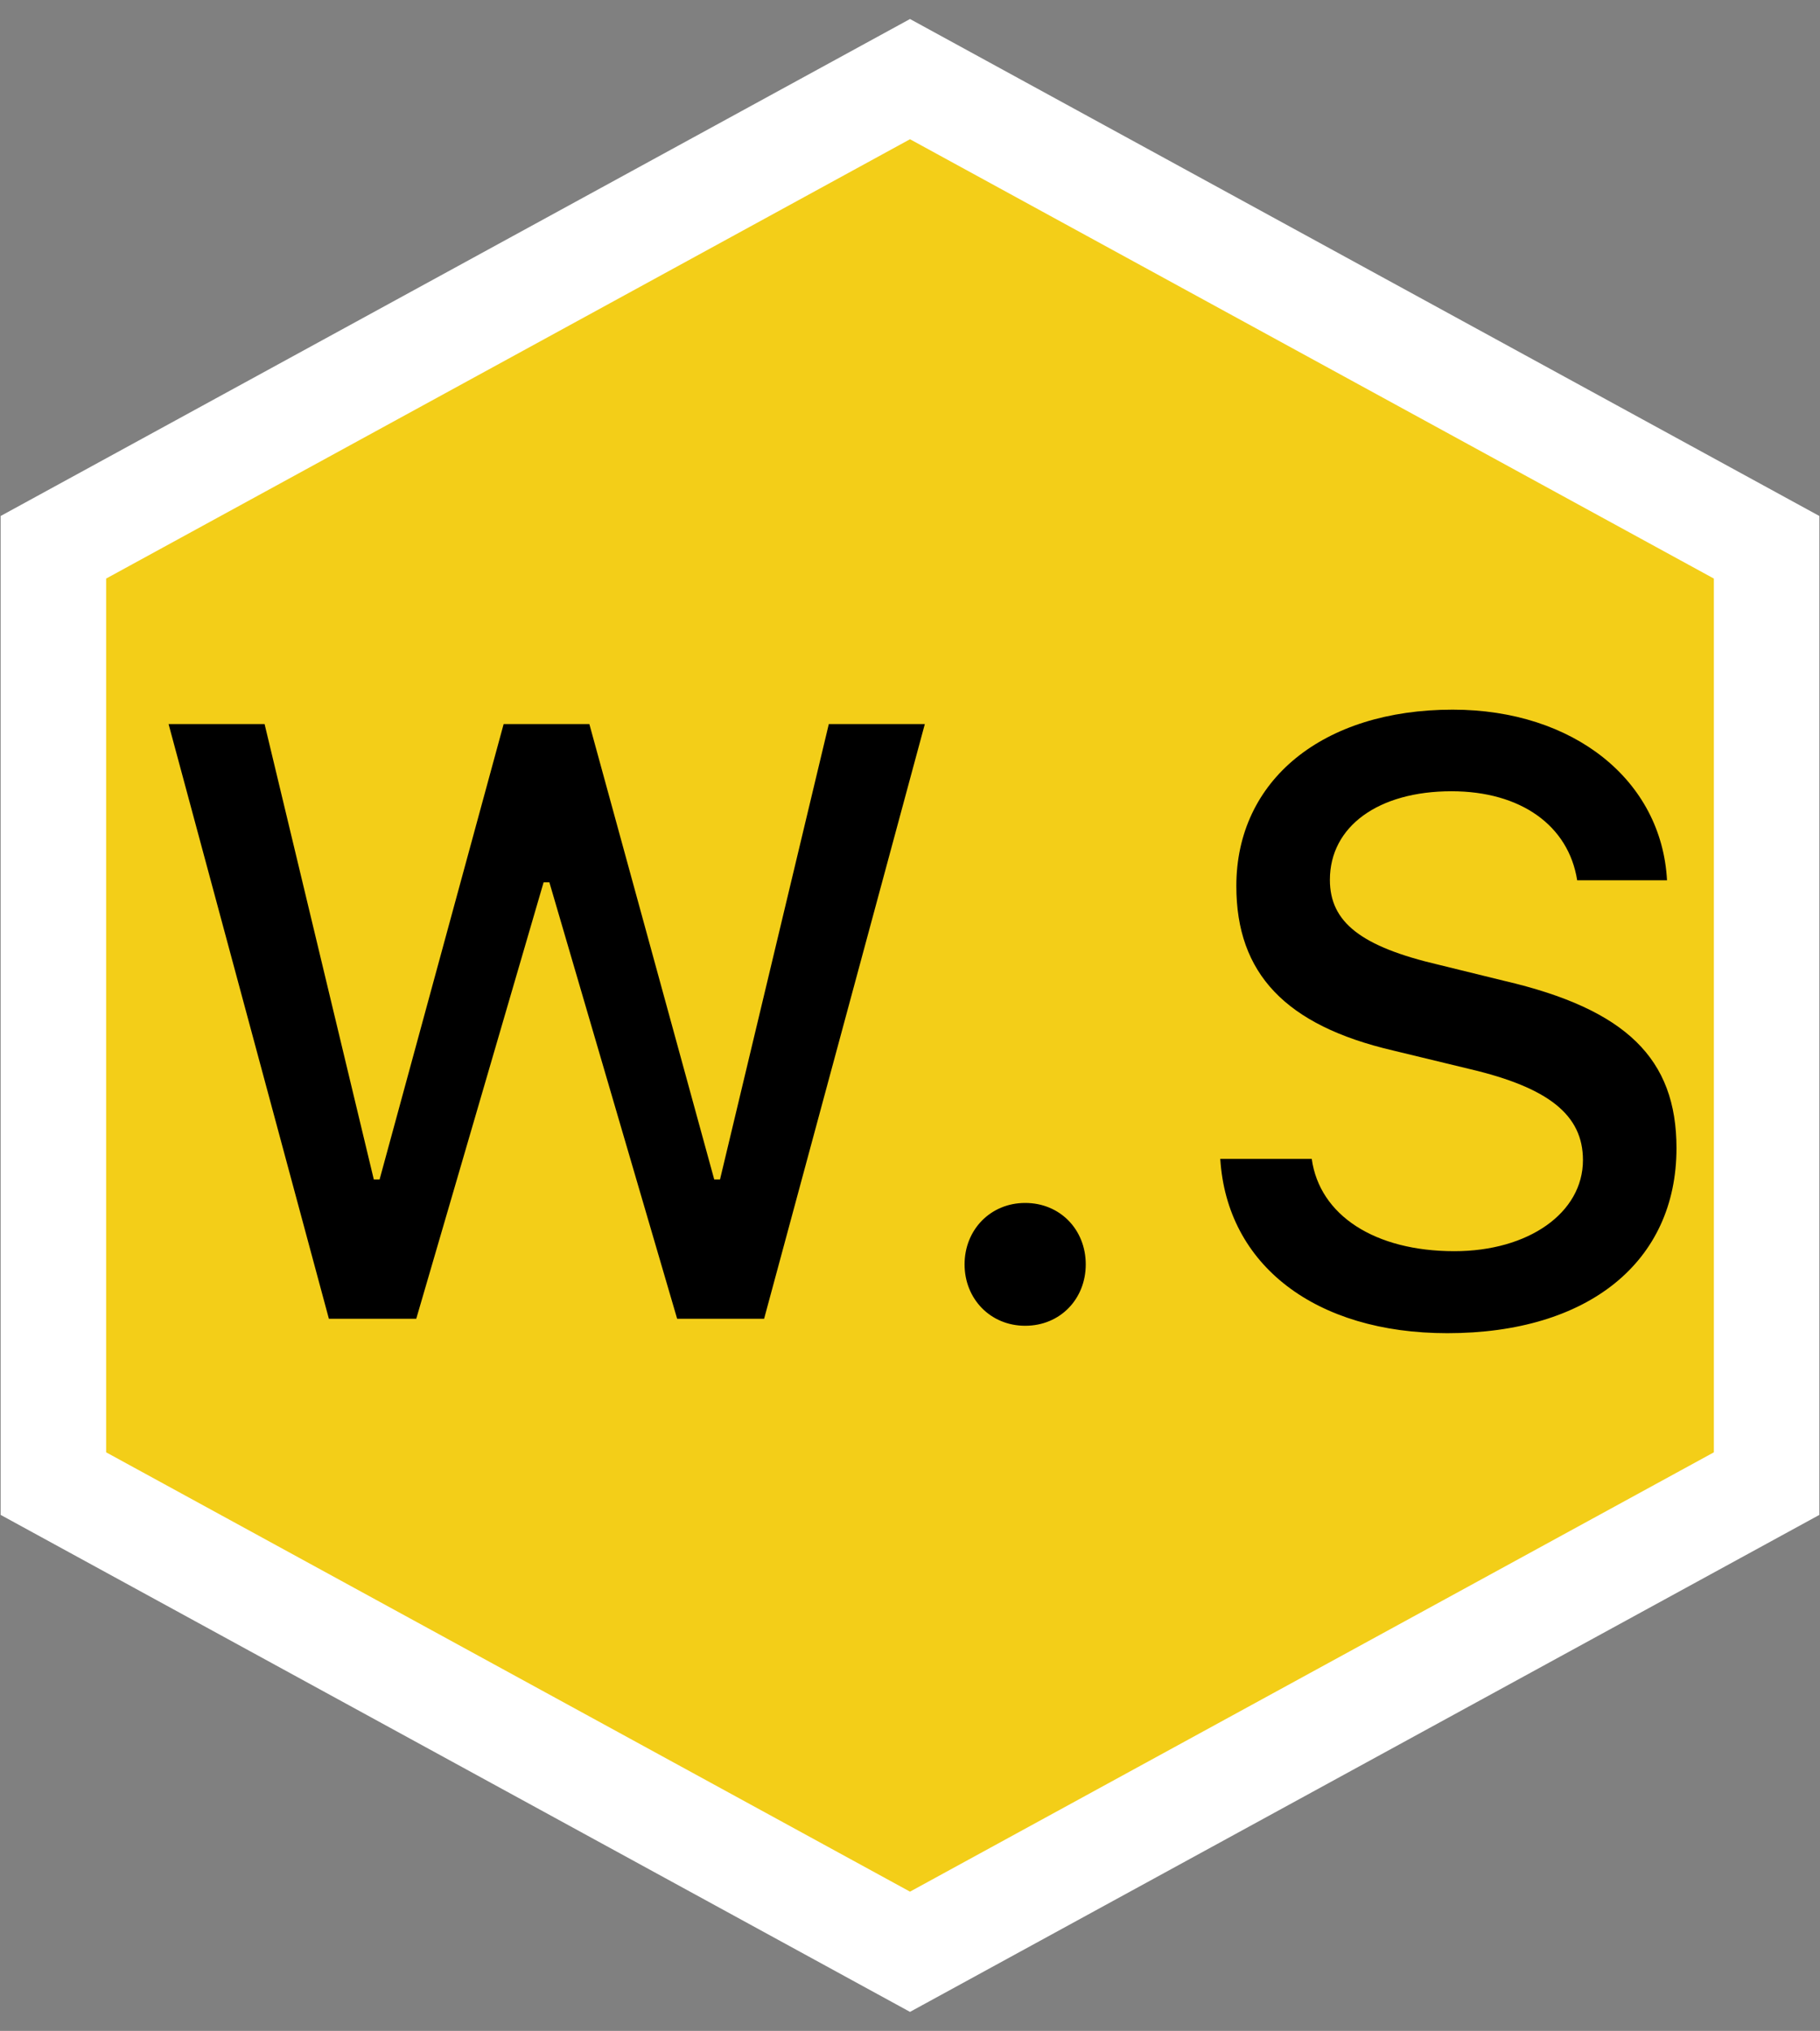 <?xml version="1.0" encoding="UTF-8"?>
<svg width="69px" height="77px" viewBox="0 0 69 77" version="1.1" xmlns="http://www.w3.org/2000/svg" xmlns:xlink="http://www.w3.org/1999/xlink">
    <rect x="0" y="0" width="69" height="77" fill="#808080" stroke="none"/>
    <!-- Generator: Sketch 54.1 (76490) - https://sketchapp.com -->
    <title>Group 138</title>
    <desc>Created with Sketch.</desc>
    <g id="Page-1" stroke="none" stroke-width="1" fill="none" fill-rule="evenodd">
        <g id="Version-1" transform="translate(-665, -9301)" fill-rule="nonzero">
            <g id="Group-96" transform="translate(662, 9304)">
                <g id="Group-138">
                    <polygon id="Polygon" stroke="#FFFFFF" stroke-width="4" fill="#F3CE18" points="37.5 0 69.976 17.75 69.976 53.25 37.5 71 5.024 53.25 5.024 17.75"></polygon>
                    <path d="M23.609,30.453 L18.781,47 L15.469,47 L9.391,24.453 L13.031,24.453 L17.172,41.719 L17.391,41.719 L22.094,24.453 L25.344,24.453 L30.078,41.719 L30.297,41.719 L34.422,24.453 L38.062,24.453 L31.969,47 L28.672,47 L23.828,30.453 L23.609,30.453 Z M41.866,47.266 C40.553,47.266 39.569,46.25 39.569,44.938 C39.569,43.625 40.553,42.609 41.866,42.609 C43.194,42.609 44.163,43.625 44.163,44.938 C44.163,46.25 43.194,47.266 41.866,47.266 Z M49.263,40.938 L52.731,40.938 C53.028,43.078 55.122,44.438 58.138,44.438 C60.95,44.438 63.013,42.984 63.013,40.984 C63.013,39.266 61.7,38.234 58.716,37.531 L55.809,36.828 C51.731,35.875 49.872,33.906 49.872,30.594 C49.872,26.578 53.153,23.906 58.075,23.906 C62.653,23.906 65.997,26.578 66.2,30.375 L62.794,30.375 C62.466,28.297 60.653,27 58.028,27 C55.263,27 53.419,28.328 53.419,30.359 C53.419,31.969 54.606,32.891 57.544,33.578 L60.028,34.188 C64.653,35.266 66.559,37.141 66.559,40.531 C66.559,44.844 63.216,47.547 57.872,47.547 C52.872,47.547 49.513,44.969 49.263,40.938 Z" id="W.S" fill="#000000"></path>
                </g>
            </g>
        </g>
    </g>
</svg>